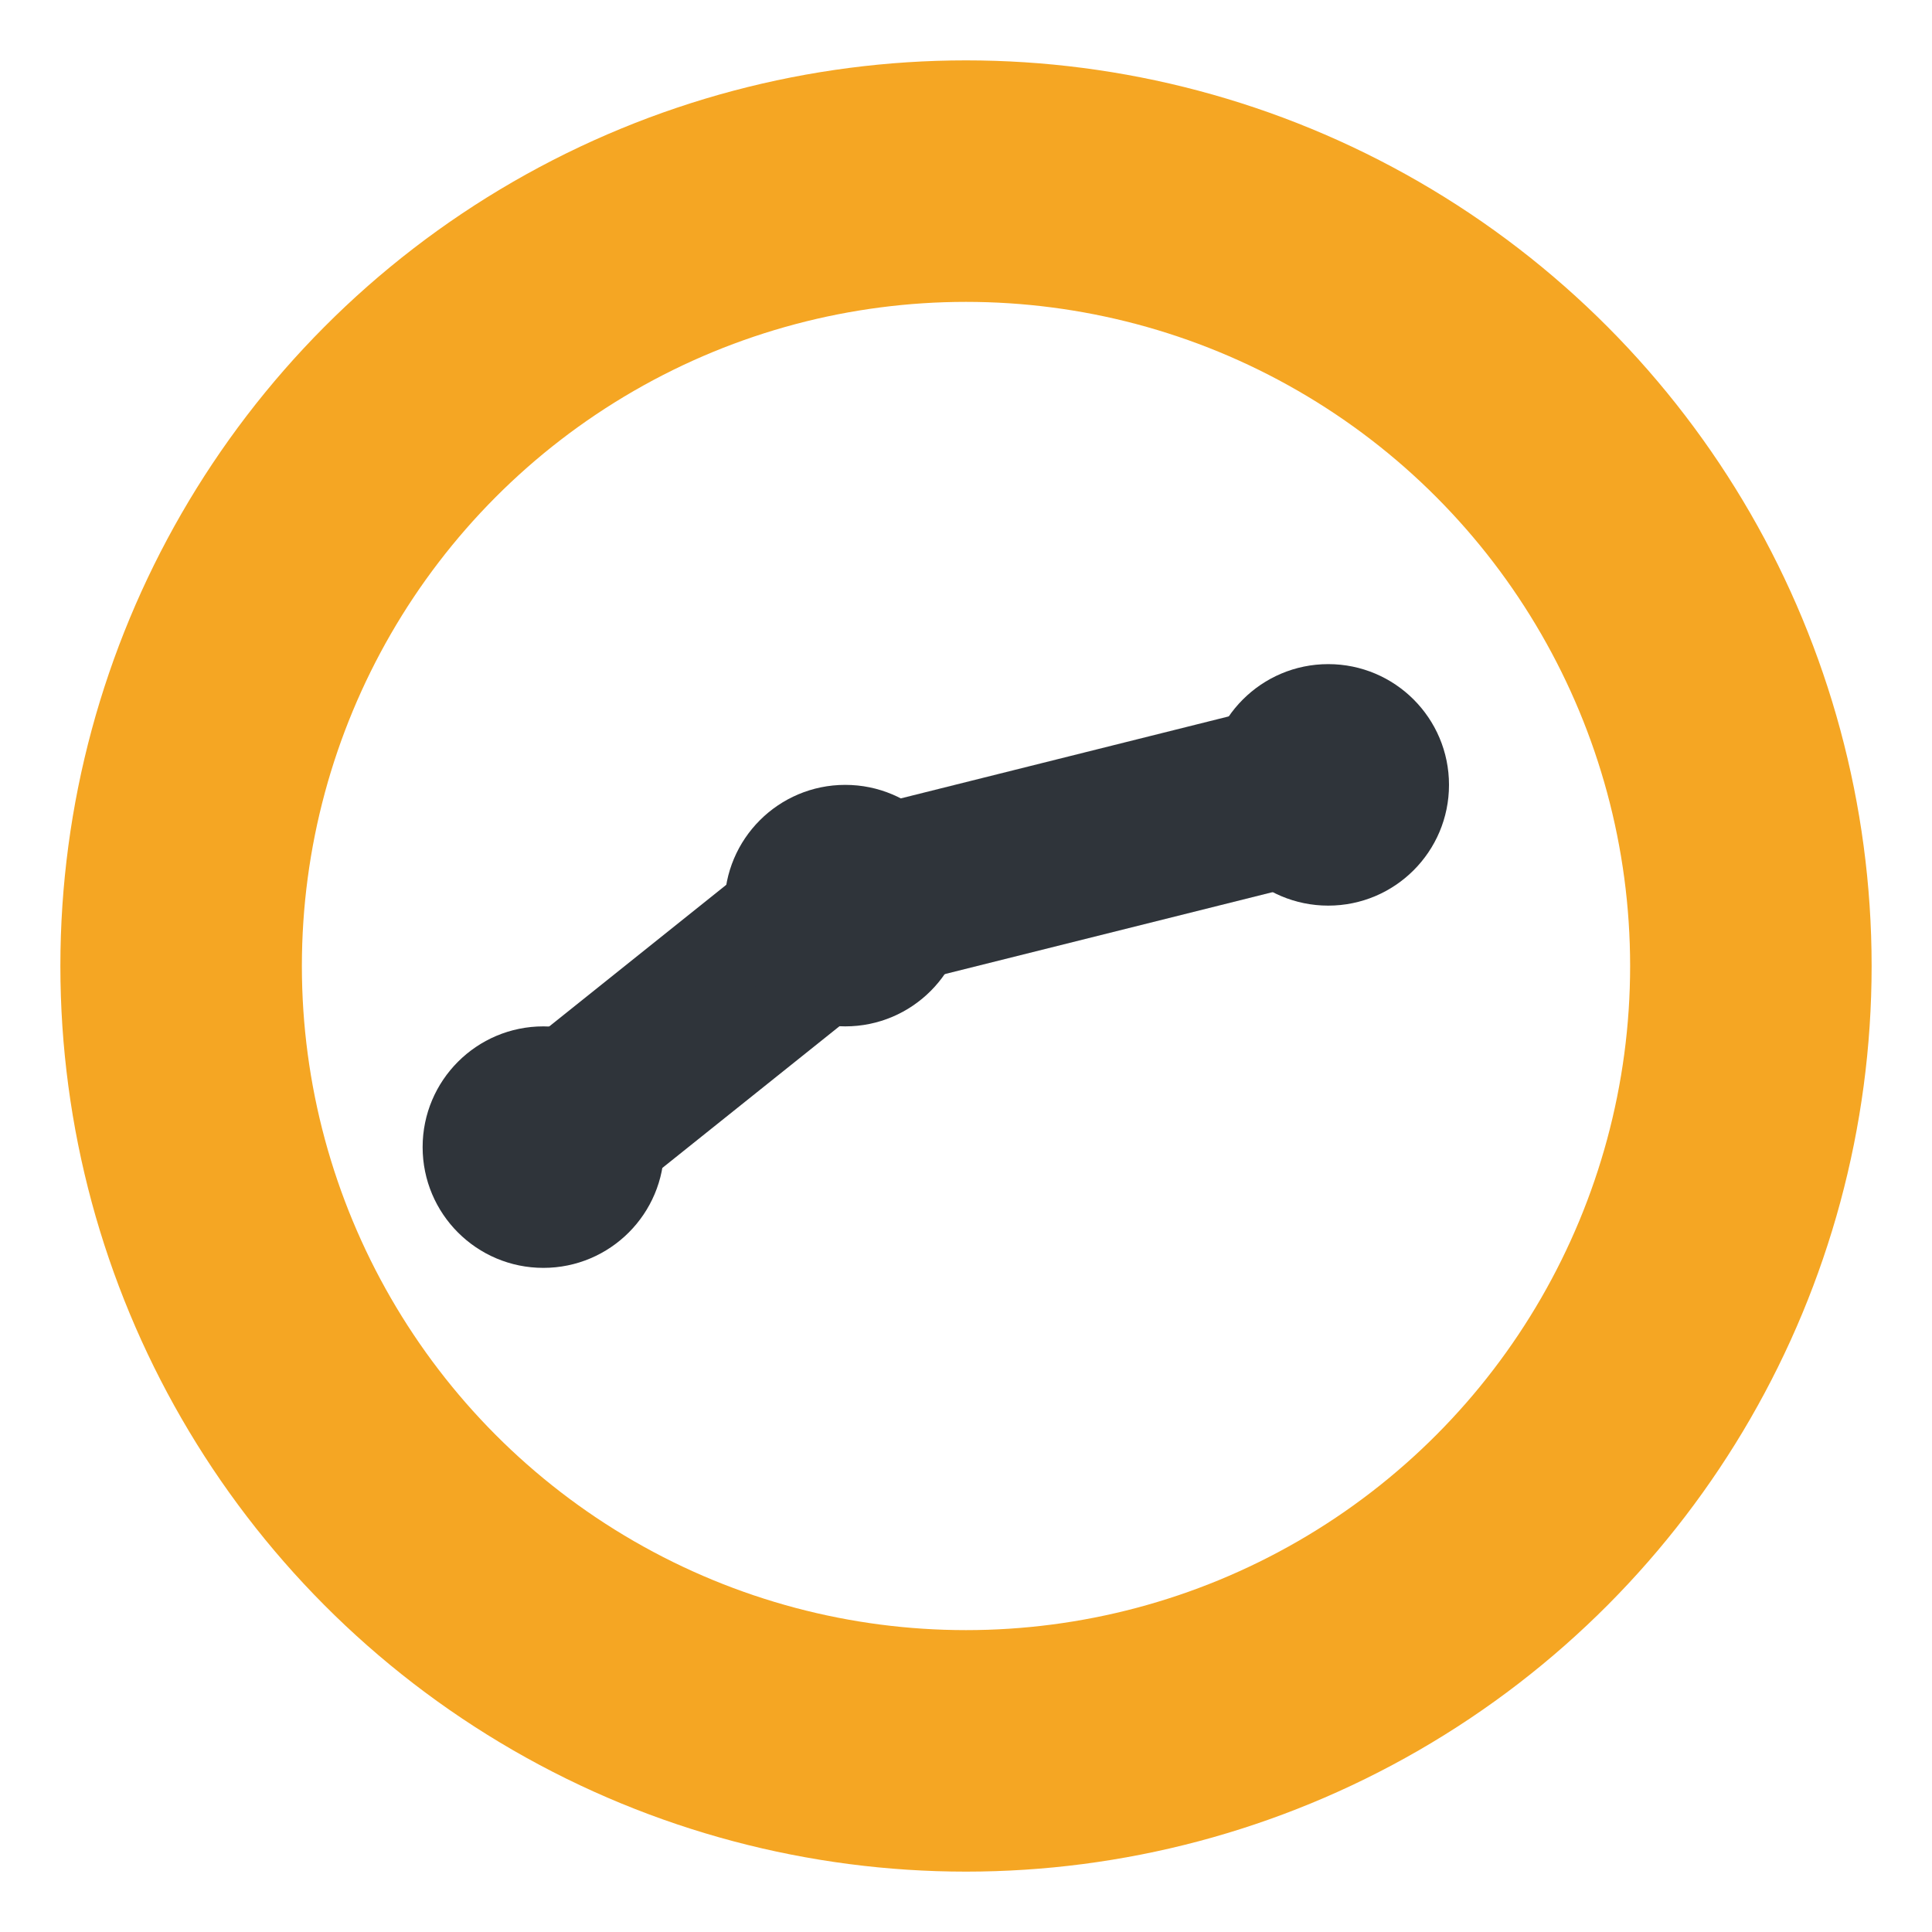 <!-- Operantly mark: amber ring + line-graph -->
<svg xmlns="http://www.w3.org/2000/svg" viewBox="0 0 64 64" role="img" aria-label="Operantly mark">
  <!-- Amber ring -->
  <circle cx="32" cy="32" r="26" fill="none" stroke="#F5A623" stroke-width="8"/>
  <!-- Line graph with dots -->
  <path d="M18 38 L28 30 L44 26" fill="none" stroke="#2F343A" stroke-width="6" stroke-linecap="round" stroke-linejoin="round"/>
  <circle cx="18" cy="38" r="4" fill="#2F343A"/>
  <circle cx="28" cy="30" r="4" fill="#2F343A"/>
  <circle cx="44" cy="26" r="4" fill="#2F343A"/>
</svg>
